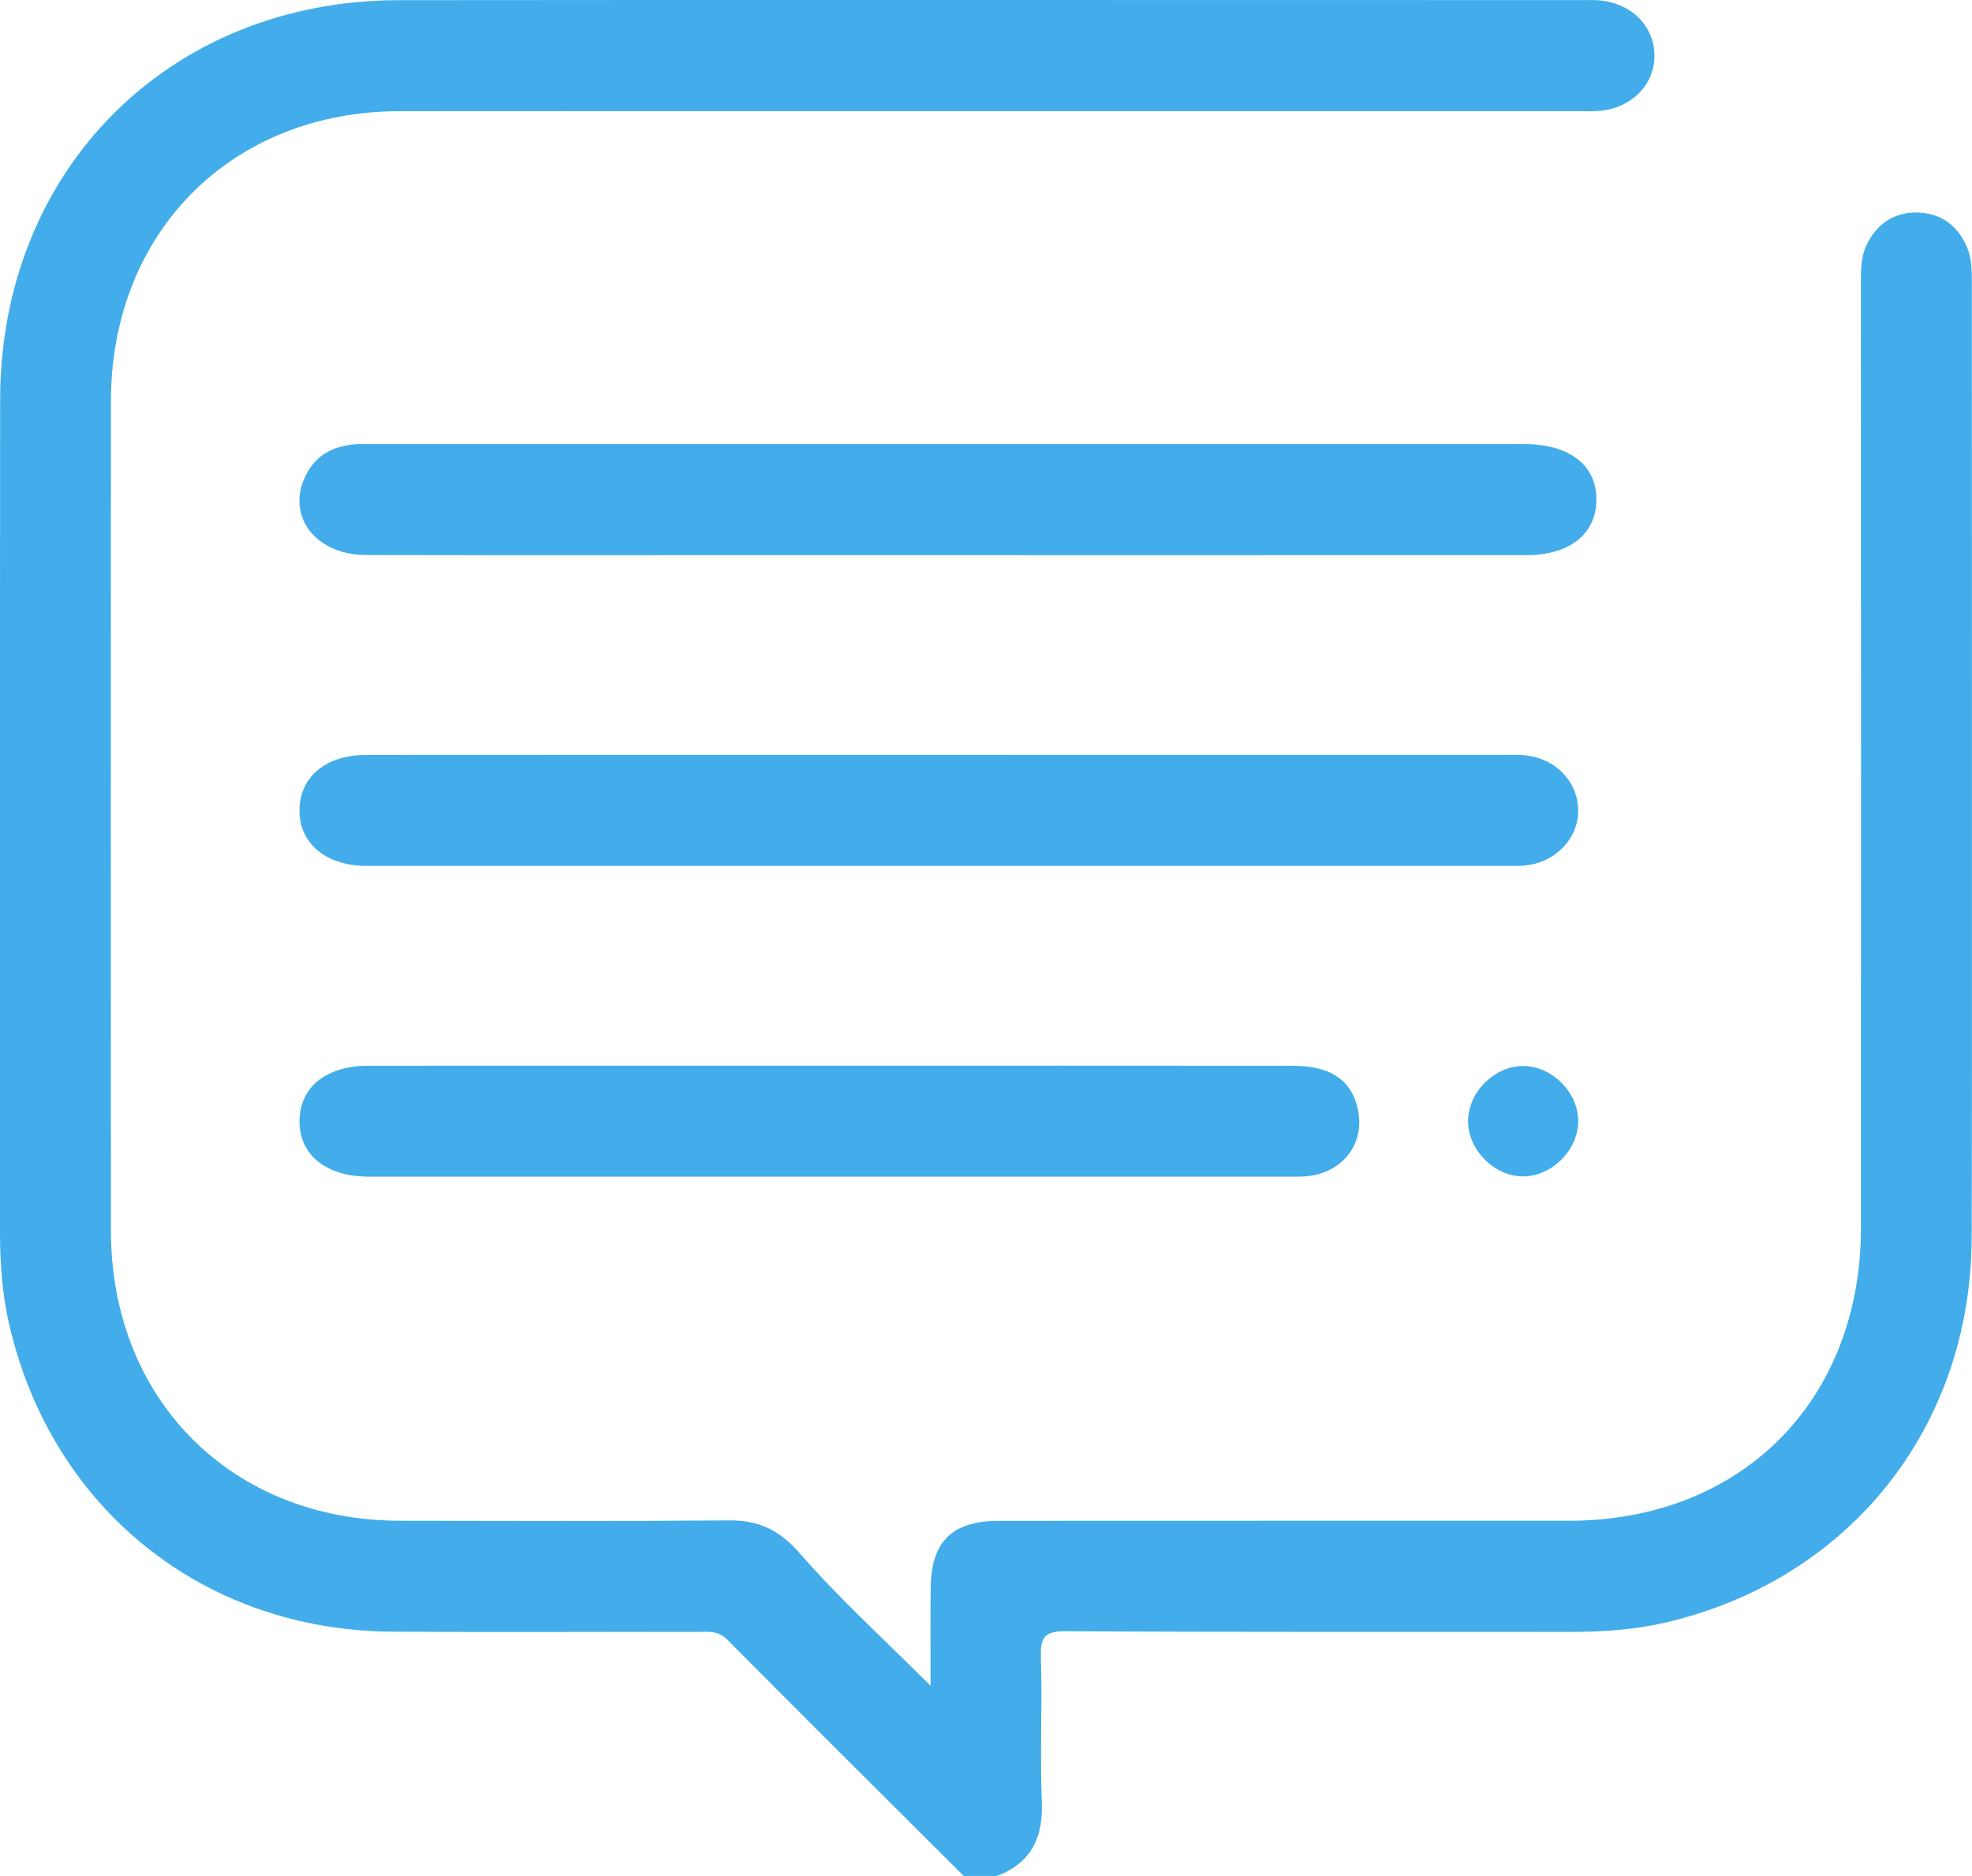 <svg xmlns="http://www.w3.org/2000/svg" width="56.234" height="53.489" viewBox="120.759 391 56.234 53.489"><g data-name="Raggruppa 8539"><path d="M148.242 444.49c-2.25-2.245-4.506-4.484-6.745-6.74-.272-.274-.568-.22-.873-.22-2.894-.005-5.79.012-8.684-.007-5.378-.035-9.694-3.499-10.915-8.74-.204-.875-.266-1.766-.266-2.665.004-7.91-.005-15.821.004-23.732.009-6.548 4.825-11.37 11.36-11.381 5.053-.01 28.706-.002 33.759-.002.158 0 .316-.007.473.006.917.077 1.572.725 1.583 1.56.01.833-.637 1.504-1.548 1.59-.235.021-.474.009-.71.009-4.974 0-28.548-.004-33.522.002-4.799.005-8.234 3.453-8.236 8.271-.005 7.884-.005 15.768 0 23.652.002 4.814 3.441 8.26 8.24 8.268 3.132.004 6.264.016 9.396-.01.856-.007 1.438.284 2.02.952 1.119 1.283 2.388 2.434 3.718 3.764 0-1.021-.007-1.9.002-2.78.013-1.33.603-1.922 1.944-1.924 5.421-.005 10.843 0 16.264-.002 4.91-.003 8.317-3.423 8.32-8.347.003-3.349.003-23.606-.001-26.955 0-.373 0-.746.166-1.085.292-.596.79-.931 1.448-.914.655.016 1.141.36 1.407.975.139.322.142.665.142 1.01-.003 3.455.014 23.818-.005 27.272-.031 5.391-3.485 9.716-8.714 10.943-.9.211-1.816.27-2.74.27-4.79-.006-9.579.01-14.368-.02-.605-.003-.74.16-.72.739.044 1.37-.03 2.743.027 4.112.043 1.032-.298 1.752-1.278 2.128h-.948Z" fill="#42adea" fill-rule="evenodd" data-name="Tracciato 1155"/><path d="m147.522 412.524 16.017.001c.263 0 .529-.014.788.021.82.111 1.419.761 1.436 1.532.018.794-.603 1.482-1.457 1.592-.233.03-.472.019-.709.019h-32.113c-.105 0-.21.002-.315 0-1.137-.02-1.877-.652-1.87-1.593.008-.94.746-1.568 1.89-1.57 5.444-.005 10.889-.002 16.333-.002Z" fill="#42adea" fill-rule="evenodd" data-name="Tracciato 1156"/><path d="M144.53 421.386c4.37 0 8.738-.003 13.107.002 1.098 0 1.704.442 1.858 1.316.137.778-.272 1.468-1.015 1.736-.358.13-.725.11-1.093.11H131.253c-1.204-.011-1.958-.625-1.953-1.588.005-.963.756-1.574 1.966-1.575 4.422-.003 8.843-.001 13.264-.001Z" fill="#42adea" fill-rule="evenodd" data-name="Tracciato 1157"/><path d="M142.393 406.828c-3.734 0-7.467.005-11.2-.003-1.4-.004-2.243-1.058-1.757-2.179.31-.712.904-.984 1.65-.983h32.792l.394.001c1.262.008 2.03.622 2.01 1.608-.018.96-.765 1.554-1.982 1.556-3.707.003-18.2 0-21.907 0Z" fill="#42adea" fill-rule="evenodd" data-name="Tracciato 1158"/><path d="M164.202 424.542c-.812.005-1.561-.728-1.579-1.546-.018-.844.76-1.622 1.601-1.601.817.02 1.547.771 1.54 1.585-.008.814-.75 1.556-1.562 1.562Z" fill="#42adea" fill-rule="evenodd" data-name="Tracciato 1159"/></g></svg>